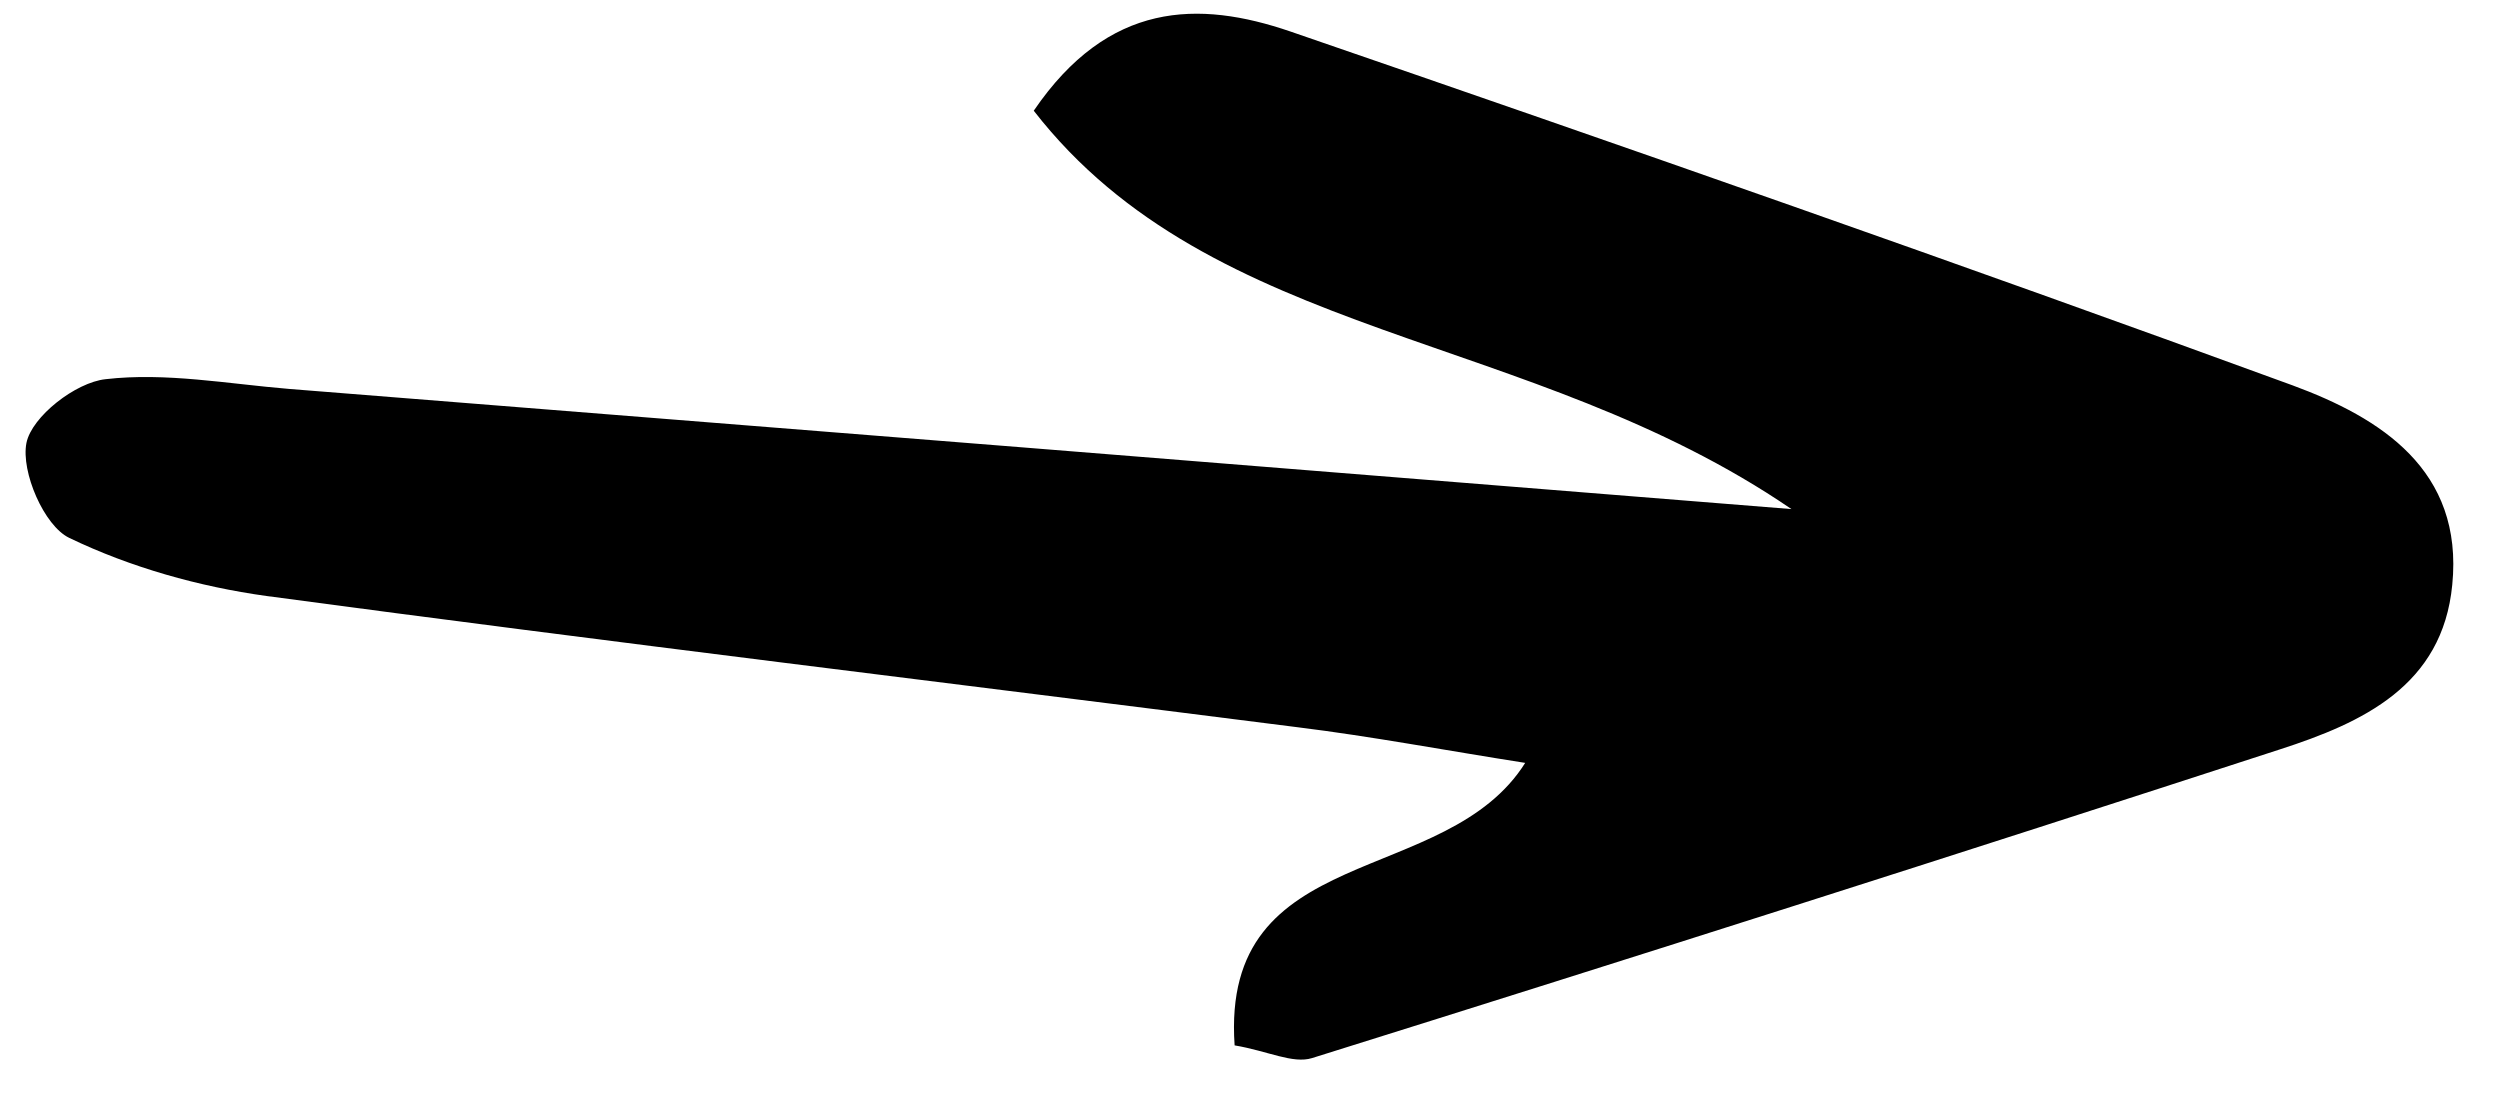 <svg xmlns="http://www.w3.org/2000/svg" width="52" height="23" viewBox="0 0 52 23" fill="none"><path d="M31.743 15.871C30.052 15.606 28.529 15.317 26.993 15.127C19.843 14.217 12.686 13.356 5.544 12.397C4.141 12.202 2.718 11.803 1.44 11.188C0.917 10.937 0.432 9.812 0.55 9.213C0.662 8.663 1.573 7.953 2.197 7.887C3.45 7.742 4.742 7.985 6.017 8.09C16.076 8.889 26.126 9.692 37.262 10.589C31.798 6.853 25.233 7.105 21.502 2.303C23.054 0.027 24.928 0 26.843 0.656C33.81 3.054 40.773 5.487 47.687 8.016C49.508 8.688 51.245 9.771 51.007 12.164C50.805 14.265 49.139 15.032 47.426 15.586C40.725 17.767 34.022 19.902 27.291 22.008C26.892 22.133 26.369 21.86 25.68 21.744C25.384 17.467 30.086 18.5 31.733 15.854L31.743 15.871Z" fill="black"></path></svg>